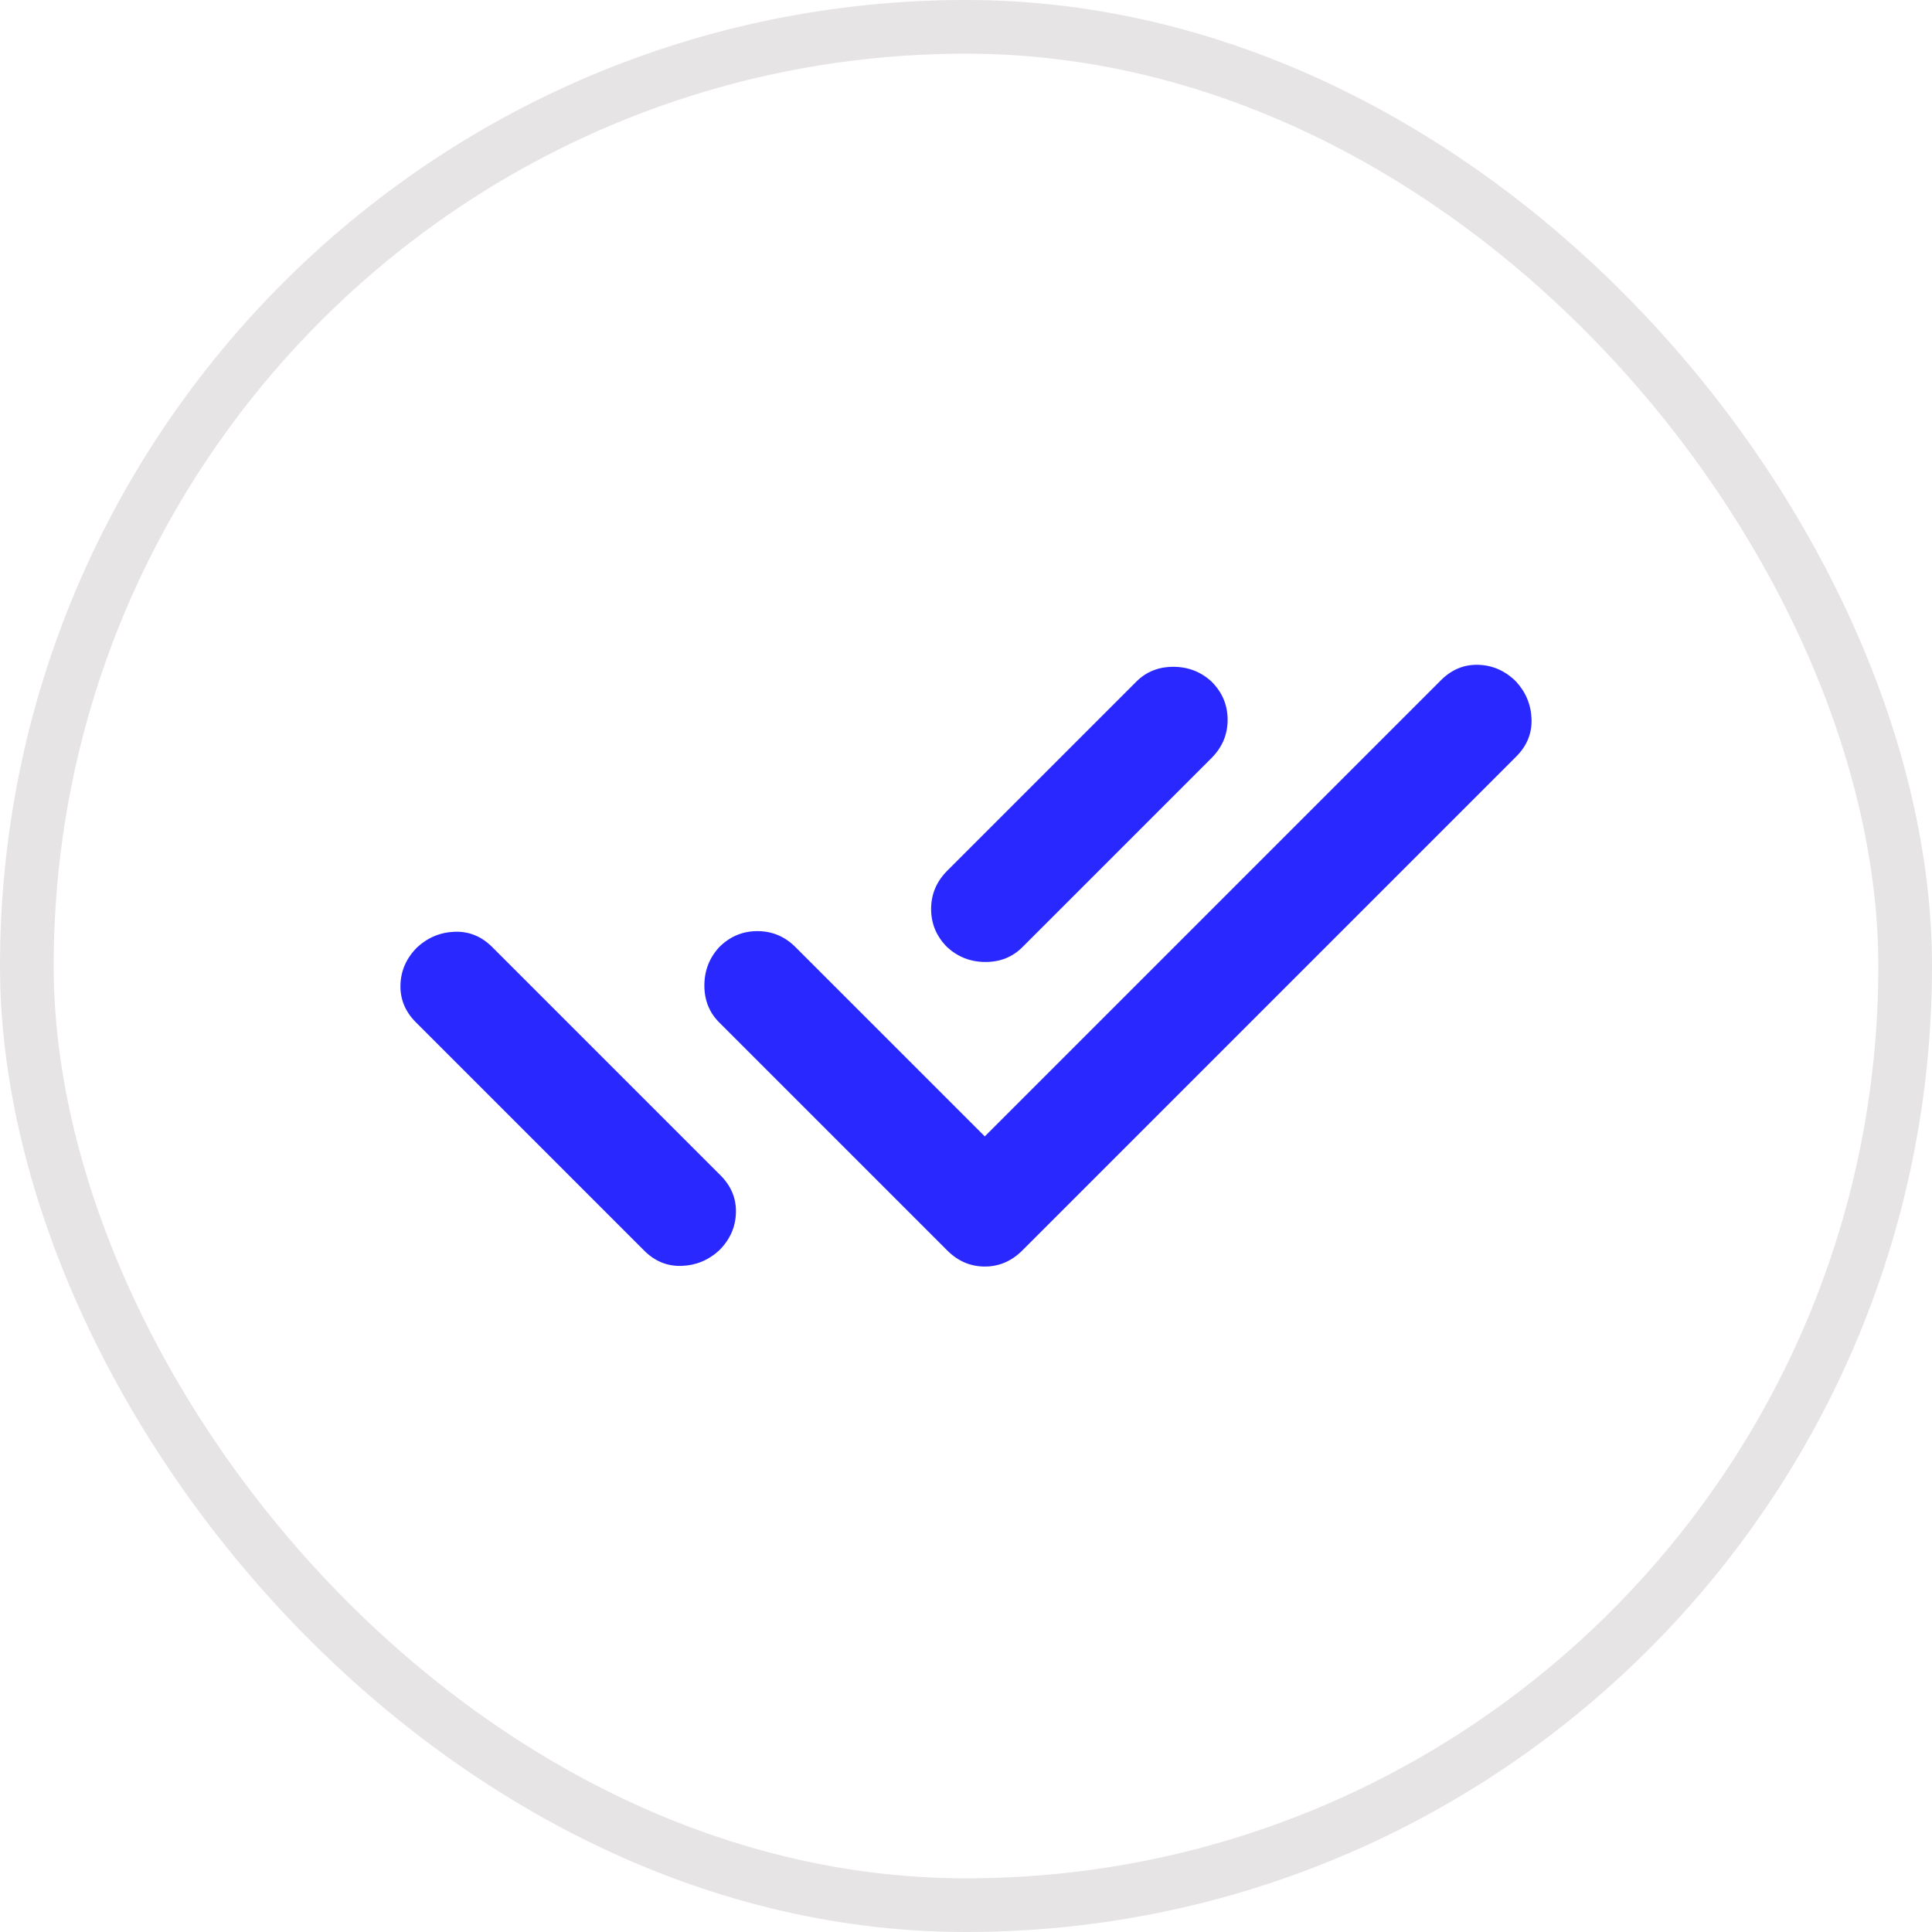 <?xml version="1.0" encoding="UTF-8"?>
<svg xmlns="http://www.w3.org/2000/svg" width="36" height="36" viewBox="0 0 36 36" fill="none">
  <rect x="0.5" y="0.5" width="35" height="35" rx="17.5" stroke="#E6E4E4"></rect>
  <path d="M7.75 19.05C7.55 18.85 7.454 18.617 7.462 18.35C7.47 18.083 7.574 17.85 7.775 17.65C7.975 17.467 8.208 17.371 8.475 17.362C8.742 17.353 8.975 17.449 9.175 17.65L12.725 21.2L13.075 21.55L13.425 21.9C13.625 22.1 13.721 22.333 13.713 22.6C13.705 22.867 13.601 23.1 13.4 23.3C13.2 23.483 12.967 23.579 12.7 23.588C12.433 23.597 12.2 23.501 12 23.3L7.75 19.05ZM18.35 21.175L26.85 12.675C27.05 12.475 27.283 12.379 27.55 12.388C27.817 12.397 28.05 12.501 28.25 12.7C28.433 12.9 28.529 13.133 28.538 13.4C28.547 13.667 28.451 13.9 28.25 14.1L19.05 23.3C18.85 23.5 18.617 23.6 18.35 23.6C18.083 23.6 17.85 23.5 17.65 23.3L13.4 19.05C13.217 18.867 13.125 18.638 13.125 18.363C13.125 18.088 13.217 17.851 13.4 17.65C13.6 17.45 13.838 17.35 14.113 17.35C14.388 17.35 14.626 17.45 14.825 17.65L18.35 21.175ZM22.575 14.125L19.05 17.65C18.867 17.833 18.638 17.925 18.363 17.925C18.088 17.925 17.851 17.833 17.65 17.65C17.45 17.45 17.35 17.213 17.35 16.938C17.35 16.663 17.45 16.426 17.65 16.225L21.175 12.7C21.358 12.517 21.588 12.425 21.863 12.425C22.138 12.425 22.376 12.517 22.575 12.7C22.775 12.9 22.875 13.137 22.875 13.412C22.875 13.687 22.775 13.924 22.575 14.125Z" fill="#2929FF"></path>
</svg>

